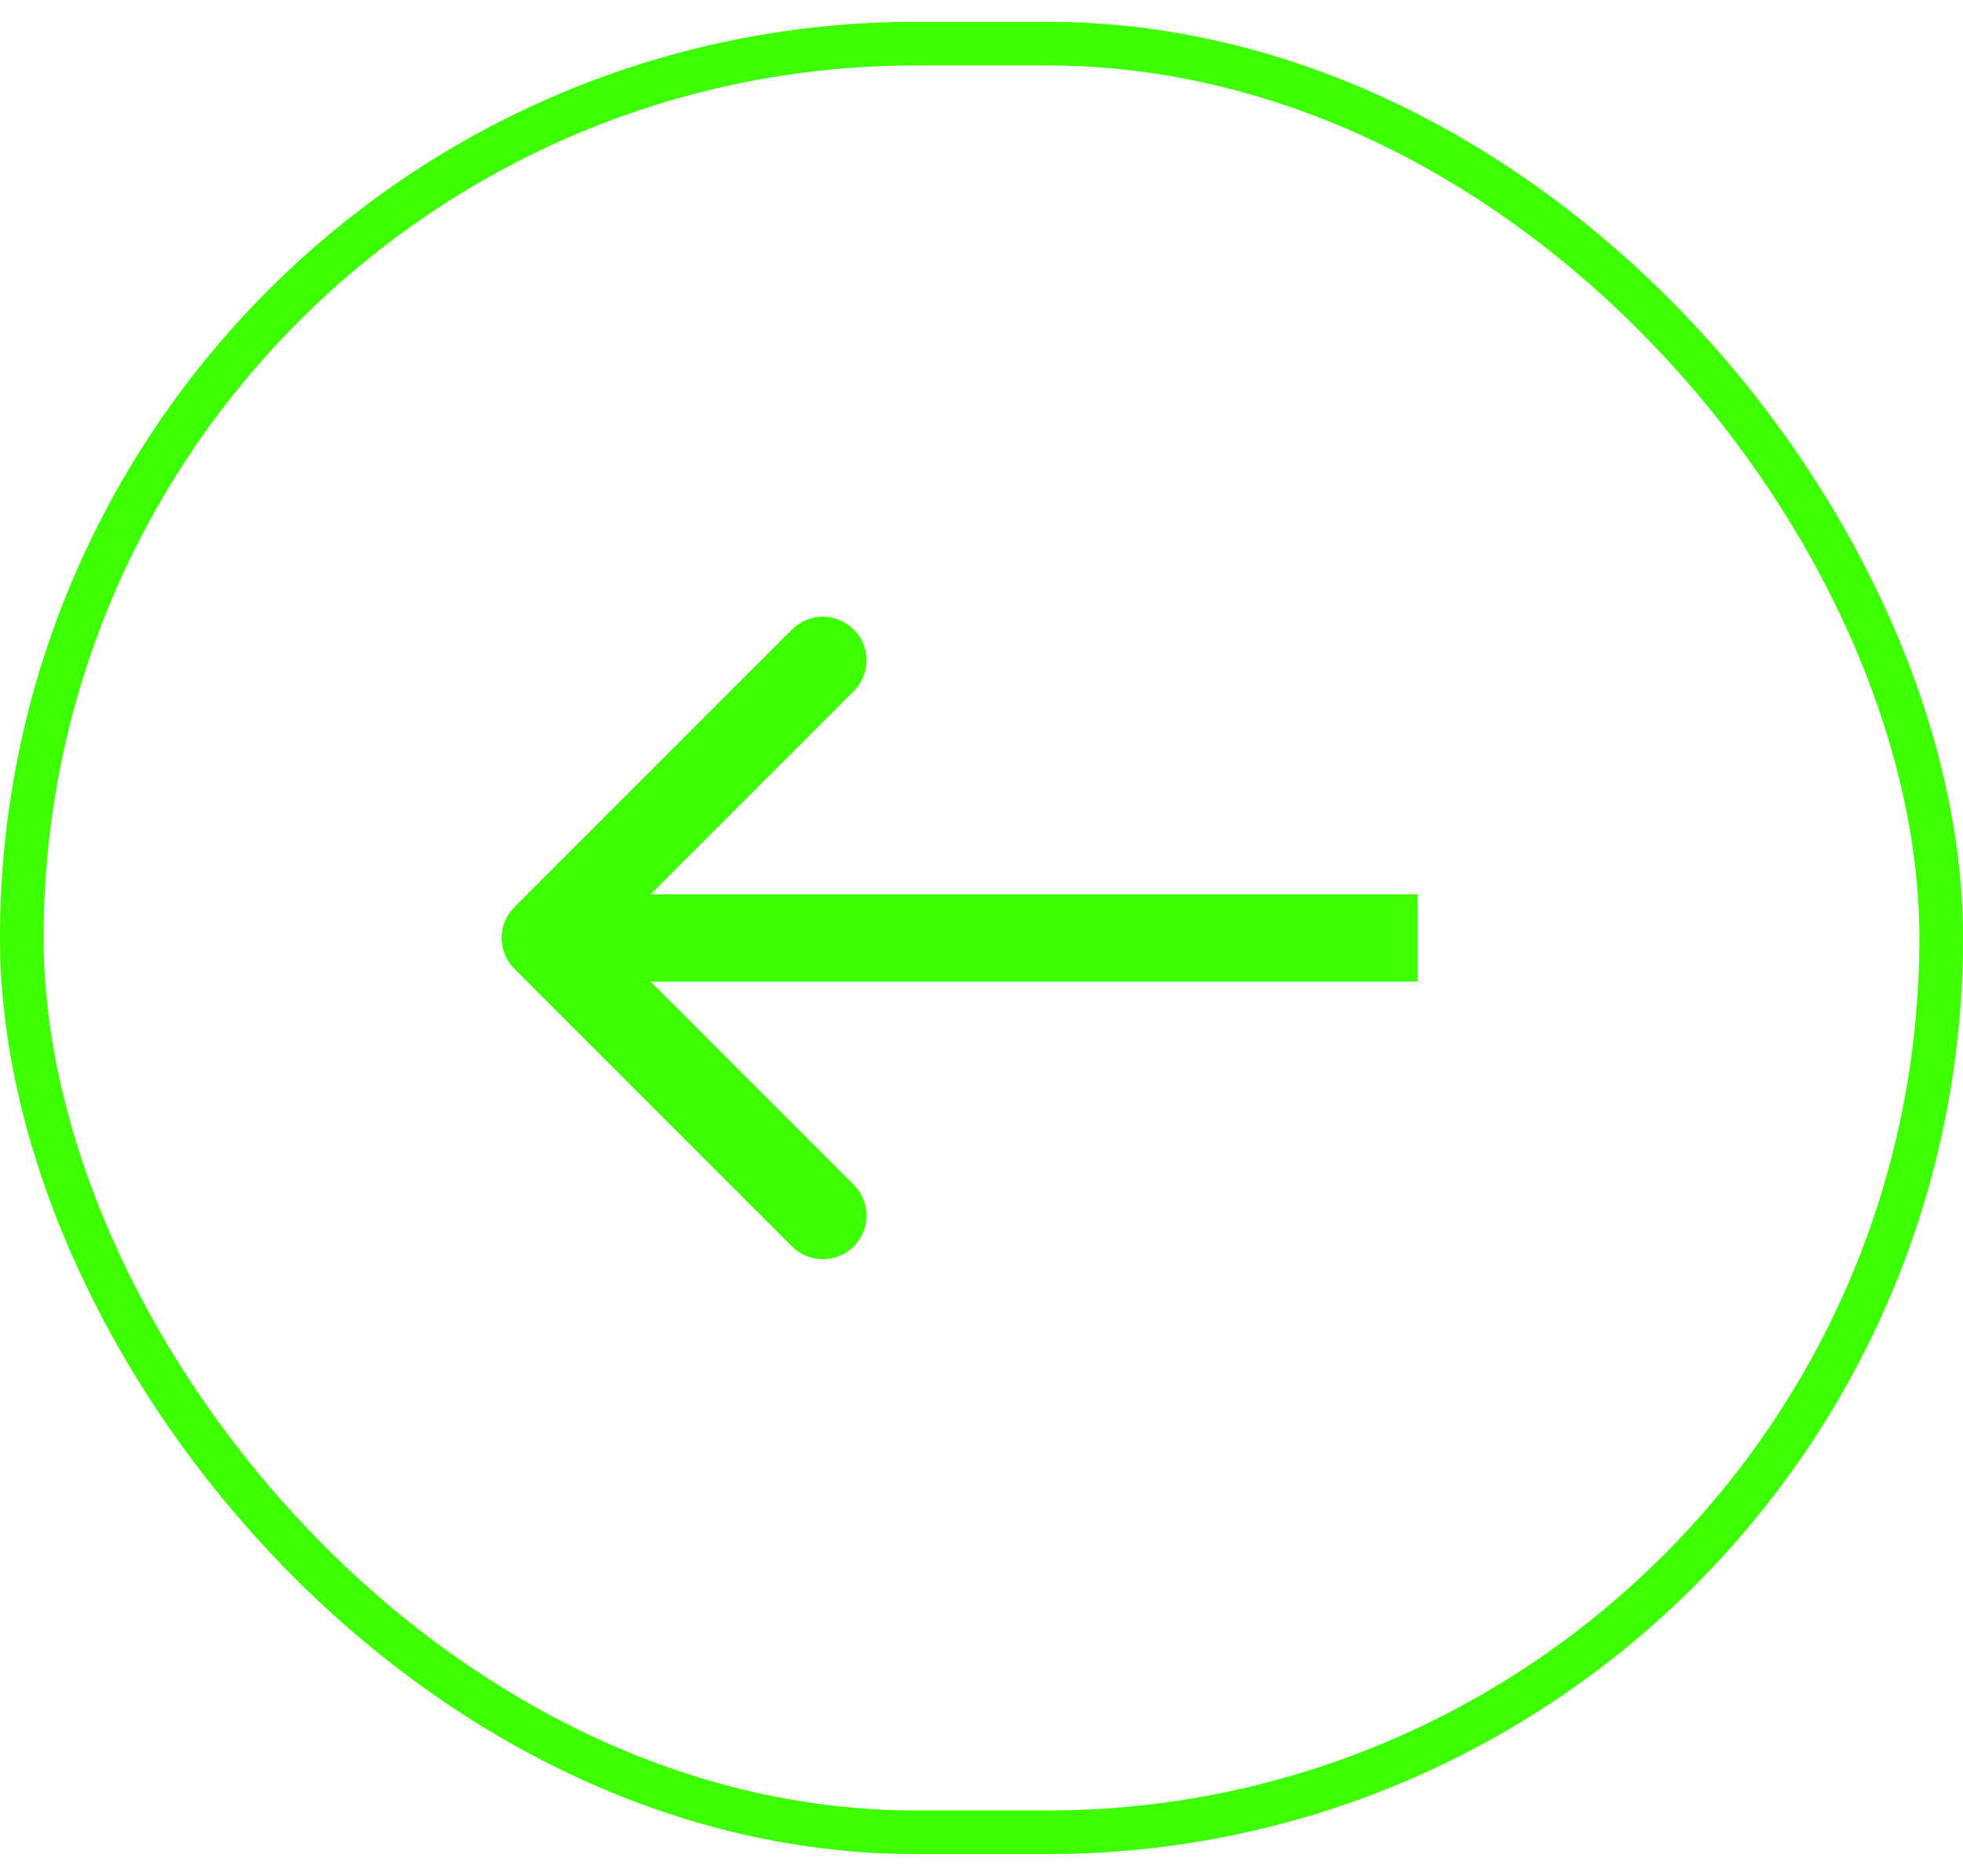<svg xmlns="http://www.w3.org/2000/svg" width="45" height="43" viewBox="0 0 45 43" fill="none"><rect x="0.5" y="1" width="44" height="41" rx="20.5" stroke="#3CFF00"></rect><path d="M11.793 20.793C11.402 21.183 11.402 21.817 11.793 22.207L18.157 28.571C18.547 28.962 19.18 28.962 19.571 28.571C19.962 28.18 19.962 27.547 19.571 27.157L13.914 21.5L19.571 15.843C19.962 15.453 19.962 14.819 19.571 14.429C19.18 14.038 18.547 14.038 18.157 14.429L11.793 20.793ZM32.5 20.5L12.5 20.5L12.5 22.5L32.5 22.5L32.5 20.5Z" fill="#3CFF00"></path></svg>